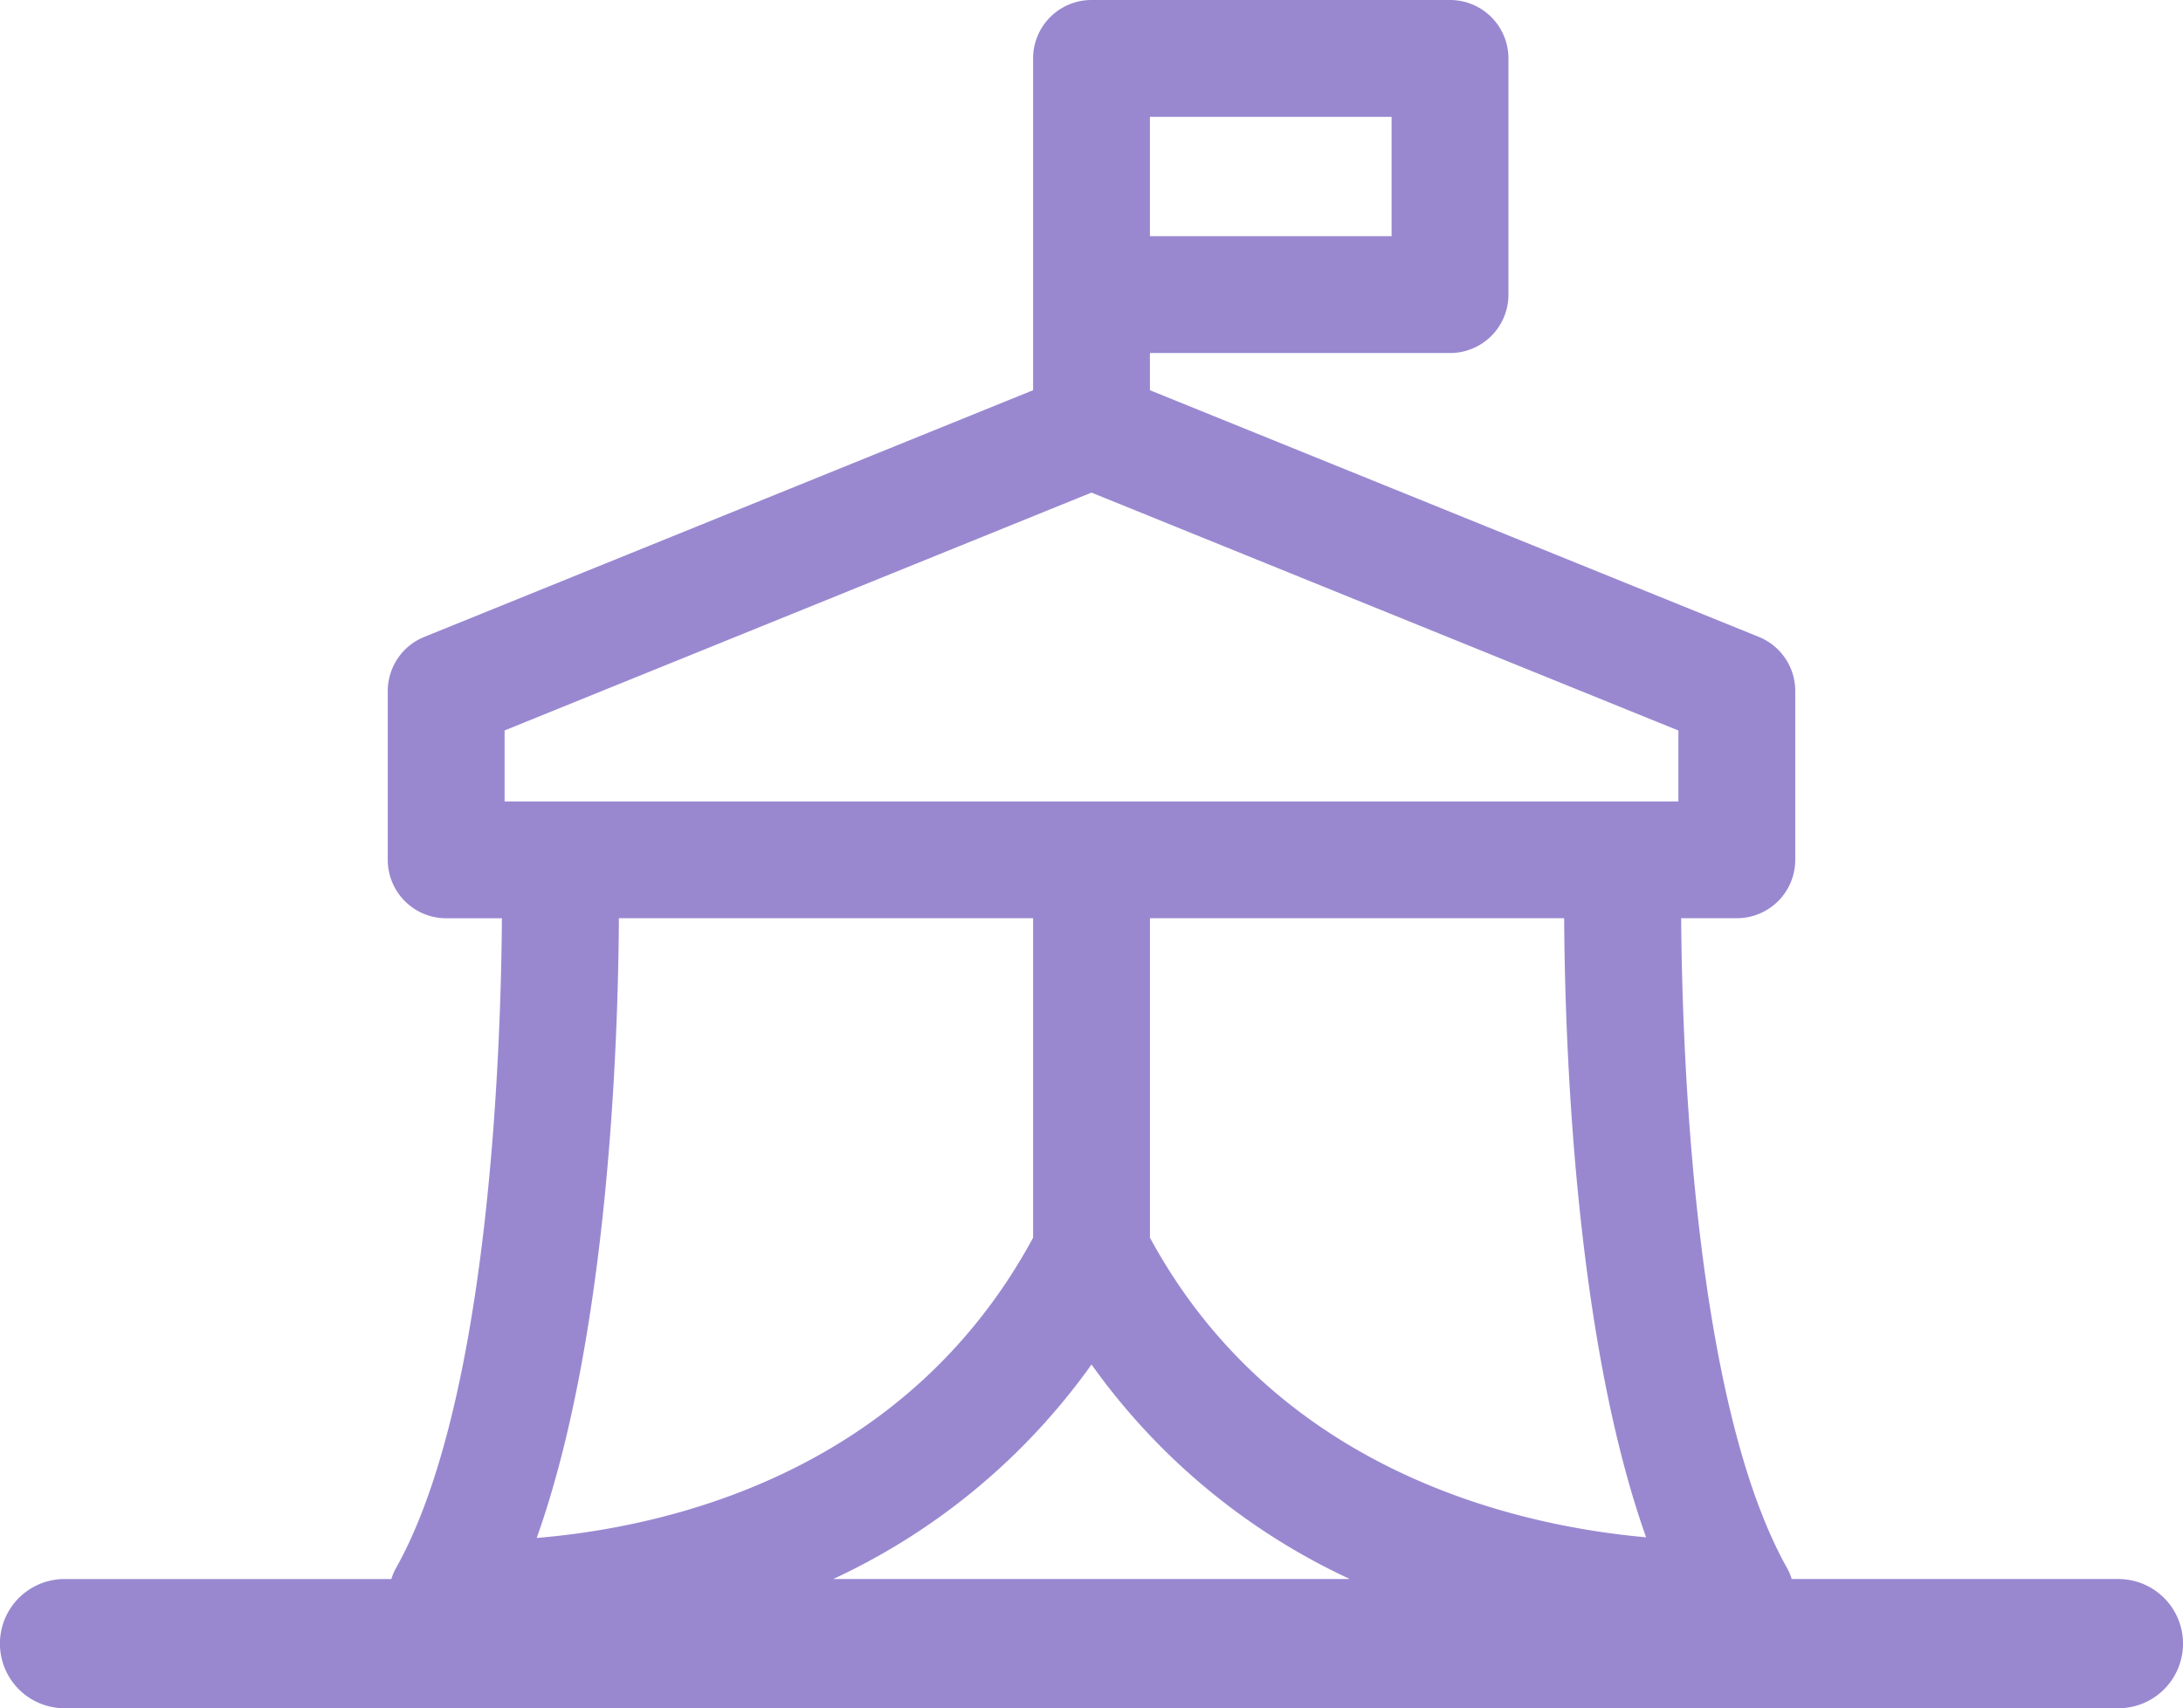 <svg id="Grupo_18" data-name="Grupo 18" xmlns="http://www.w3.org/2000/svg" xmlns:xlink="http://www.w3.org/1999/xlink" width="84.569" height="66.174" viewBox="0 0 84.569 66.174">
  <defs>
    <clipPath id="clip-path">
      <rect id="Rectángulo_61" data-name="Rectángulo 61" width="84.569" height="66.174" fill="#9988d0"/>
    </clipPath>
  </defs>
  <g id="Grupo_18-2" data-name="Grupo 18" clip-path="url(#clip-path)">
    <path id="Trazado_42" data-name="Trazado 42" d="M82.067,61.169H69.41a2.211,2.211,0,0,0-.156-.382c-3.619-6.393-4.087-19.911-4.126-25.216h2.157a2.263,2.263,0,0,0,2.263-2.263V26.772a2.263,2.263,0,0,0-1.413-2.1L44.548,15.117V13.676H56.174a2.263,2.263,0,0,0,2.263-2.263V2.263A2.263,2.263,0,0,0,56.174,0H42.285a2.263,2.263,0,0,0-2.263,2.263V15.116L16.435,24.674a2.263,2.263,0,0,0-1.413,2.1v6.536a2.263,2.263,0,0,0,2.263,2.263h2.159c-.039,5.306-.508,18.824-4.127,25.216a2.212,2.212,0,0,0-.156.382H2.5a2.5,2.5,0,0,0,0,5.005H82.067a2.5,2.5,0,1,0,0-5.005M44.548,4.527H53.91V9.15H44.548Zm-25,23.77,22.736-9.214L65.021,28.3v2.748H19.548ZM63.77,59.554c-4.986-.445-14.3-2.528-19.221-11.607V35.571H60.595c.028,4.858.411,16.21,3.175,23.983M40.022,35.571V47.948c-4.962,9.173-14.25,11.218-19.23,11.631,2.772-7.775,3.156-19.144,3.184-24.007ZM42.286,52.86a25.4,25.4,0,0,0,10.006,8.31H32.279a25.4,25.4,0,0,0,10.006-8.31" transform="translate(0 0)" fill="#9988d0"/>
  </g>
</svg>
